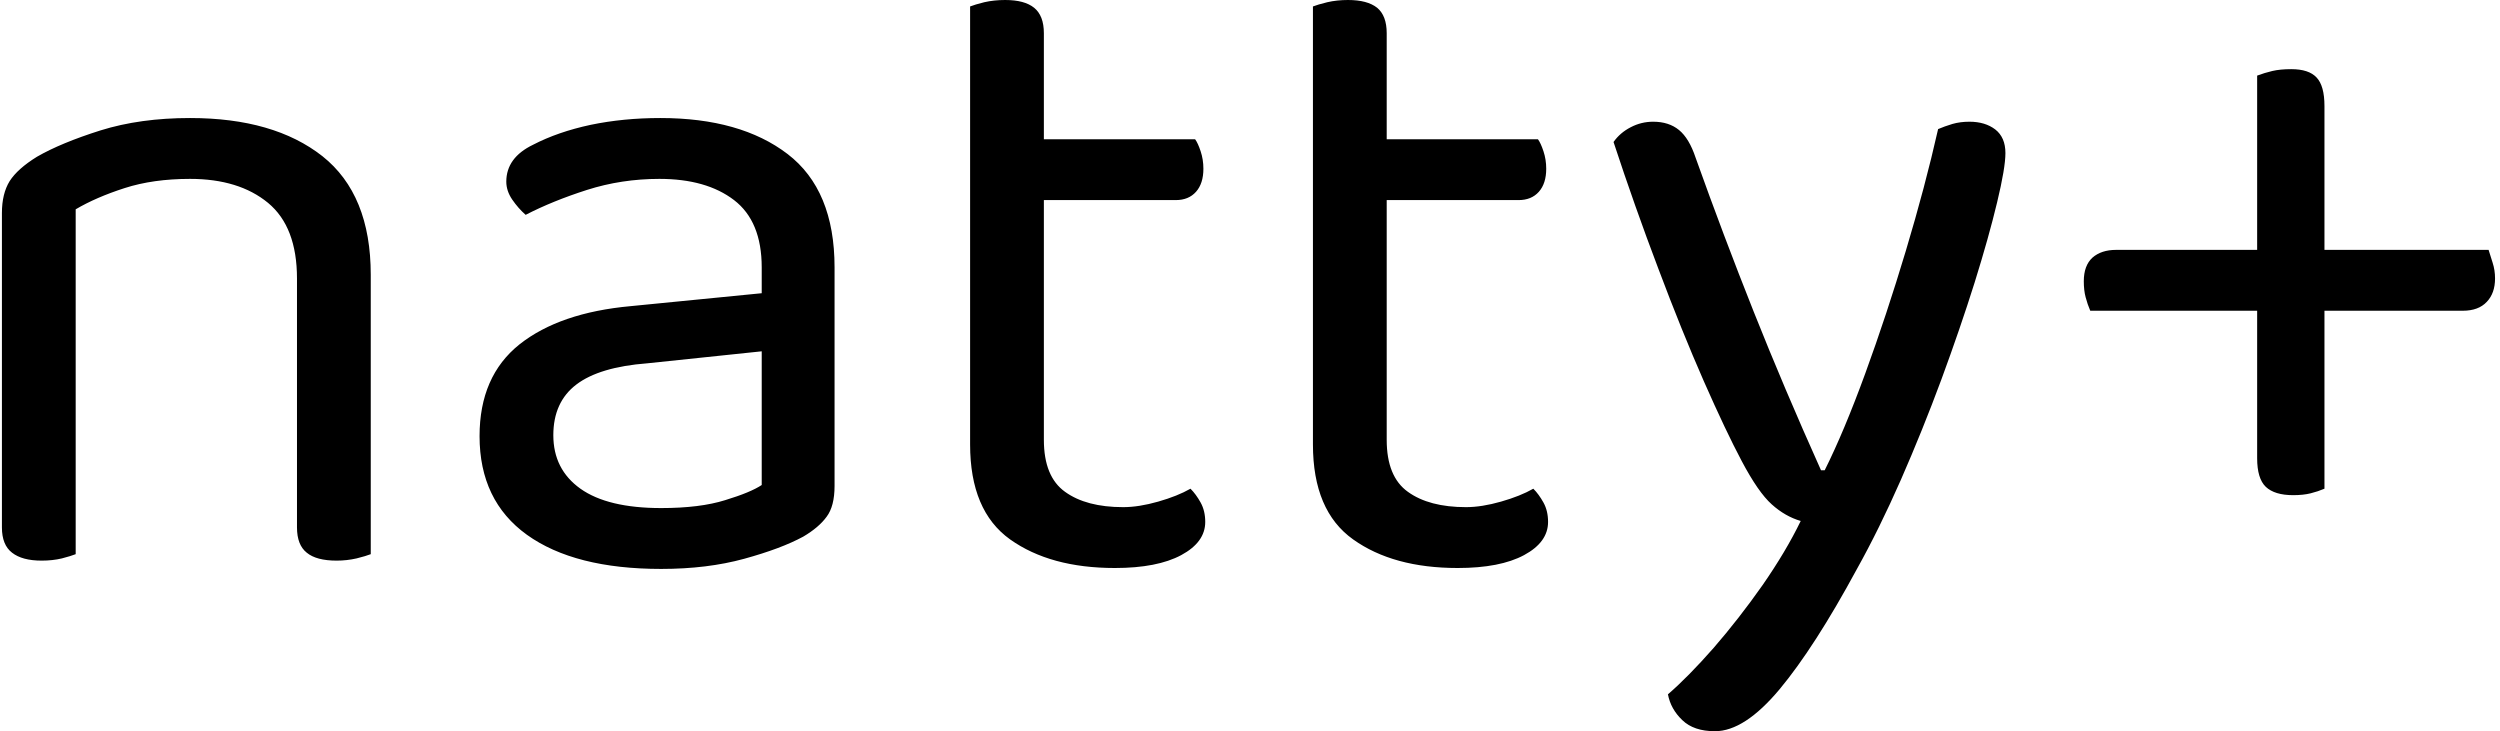 <svg viewBox="0 0 2000 585" height="585" width="2000" xmlns:xlink="http://www.w3.org/1999/xlink" version="1.1" xmlns="http://www.w3.org/2000/svg"><g transform="matrix(1,0,0,1,-1.212,-0.016)"><svg xmlns:xlink="http://www.w3.org/1999/xlink" xmlns="http://www.w3.org/2000/svg" width="2000" height="585" preserveAspectRatio="xMidYMid meet" data-background-color="#ece6d6" viewBox="0 0 396 116"><g transform="matrix(1,0,0,1,0.24,0.003)" id="tight-bounds"><svg width="395.52" height="115.994" viewBox="0 0 395.52 115.994"><g><svg width="395.52" height="115.994" viewBox="0 0 395.52 115.994"><g><svg width="395.52" height="115.994" viewBox="0 0 395.52 115.994"><g><svg width="395.52" height="115.994" viewBox="0 0 395.52 115.994"><g><svg width="395.52" height="115.994" viewBox="0 0 395.52 115.994"><g id="textblocktransform"><svg id="textblock" width="395.52" height="115.994" viewBox="0 0 395.52 115.994"><g><svg width="395.52" height="115.994" viewBox="0 0 395.52 115.994"><g transform="matrix(1,0,0,1,0,0)"><svg data-palette-color="#b2572b" height="115.994" viewBox="3.75 -30.15 135.19 39.65" width="395.52"><path id="text-0" data-fill-palette-color="primary" class="wordmark-text-0" fill="#000000" transform="matrix(1,0,0,1,0,0)" opacity="1" d="M23.75-15.25L23.75-15.25 23.75-10.15 19.75-10.15 19.75-15.05Q19.75-17.85 18.18-19.15 16.6-20.45 13.95-20.45L13.95-20.45Q11.95-20.45 10.4-19.95 8.85-19.45 7.75-18.8L7.75-18.8 7.75-10.15 3.75-10.15 3.75-18.6Q3.75-19.65 4.17-20.33 4.6-21 5.65-21.65L5.65-21.65Q6.95-22.4 9.1-23.08 11.25-23.75 13.95-23.75L13.95-23.75Q18.5-23.75 21.13-21.68 23.75-19.6 23.75-15.25ZM3.75-1.55L3.75-12.9 7.75-12.9 7.75-0.1Q7.5 0 7 0.13 6.5 0.25 5.9 0.25L5.9 0.25Q4.85 0.25 4.3-0.18 3.75-0.6 3.75-1.55L3.75-1.55ZM19.75-1.55L19.75-12.9 23.75-12.9 23.75-0.1Q23.5 0 22.98 0.13 22.45 0.25 21.9 0.25L21.9 0.25Q20.8 0.25 20.28-0.18 19.75-0.6 19.75-1.55L19.75-1.55ZM39.5 0.7L39.5 0.7Q34.8 0.7 32.22-1.15 29.65-3 29.65-6.5L29.65-6.5Q29.65-9.75 31.82-11.48 34-13.2 37.85-13.55L37.85-13.55 44.95-14.25 44.95-15.65Q44.95-18.15 43.45-19.3 41.95-20.45 39.4-20.45L39.4-20.45Q37.35-20.45 35.47-19.85 33.6-19.25 32.15-18.5L32.15-18.5Q31.75-18.85 31.42-19.33 31.1-19.8 31.1-20.3L31.1-20.3Q31.1-21.6 32.55-22.3L32.55-22.3Q33.9-23 35.67-23.38 37.45-23.75 39.45-23.75L39.45-23.75Q43.8-23.75 46.35-21.8 48.9-19.85 48.9-15.65L48.9-15.65 48.9-3.8Q48.9-2.7 48.47-2.13 48.05-1.55 47.2-1.05L47.2-1.05Q46-0.4 44 0.15 42 0.7 39.5 0.7ZM39.5-2.6L39.5-2.6Q41.6-2.6 42.97-3.03 44.35-3.45 44.95-3.85L44.95-3.85 44.95-11.1 38.75-10.45Q36.15-10.25 34.9-9.3 33.65-8.35 33.65-6.55L33.65-6.55Q33.65-4.7 35.12-3.65 36.6-2.6 39.5-2.6ZM56.25-6.05L56.25-13.2 60.25-13.2 60.25-6.3Q60.25-4.3 61.4-3.48 62.55-2.65 64.55-2.65L64.55-2.65Q65.4-2.65 66.45-2.95 67.5-3.25 68.2-3.65L68.2-3.65Q68.5-3.35 68.75-2.9 69-2.45 69-1.85L69-1.85Q69-0.75 67.7-0.05 66.4 0.65 64.1 0.65L64.1 0.65Q60.6 0.65 58.42-0.9 56.25-2.45 56.25-6.05L56.25-6.05ZM67.4-19.3L58.3-19.3 58.3-22.6 68.45-22.6Q68.6-22.4 68.75-21.95 68.9-21.5 68.9-21L68.9-21Q68.9-20.2 68.5-19.75 68.1-19.3 67.4-19.3L67.4-19.3ZM60.25-28.35L60.25-11.7 56.25-11.7 56.25-29.8Q56.5-29.9 57.02-30.03 57.55-30.15 58.15-30.15L58.15-30.15Q59.2-30.15 59.72-29.73 60.25-29.3 60.25-28.35L60.25-28.35ZM74.84-6.05L74.84-13.2 78.84-13.2 78.84-6.3Q78.84-4.3 79.99-3.48 81.14-2.65 83.14-2.65L83.14-2.65Q83.99-2.65 85.04-2.95 86.09-3.25 86.79-3.65L86.79-3.65Q87.09-3.35 87.34-2.9 87.59-2.45 87.59-1.85L87.59-1.85Q87.59-0.75 86.29-0.05 84.99 0.65 82.69 0.65L82.69 0.65Q79.19 0.65 77.02-0.9 74.84-2.45 74.84-6.05L74.84-6.05ZM85.99-19.3L76.89-19.3 76.89-22.6 87.04-22.6Q87.19-22.4 87.34-21.95 87.49-21.5 87.49-21L87.49-21Q87.49-20.2 87.09-19.75 86.69-19.3 85.99-19.3L85.99-19.3ZM78.84-28.35L78.84-11.7 74.84-11.7 74.84-29.8Q75.09-29.9 75.62-30.03 76.14-30.15 76.74-30.15L76.74-30.15Q77.79-30.15 78.32-29.73 78.84-29.3 78.84-28.35L78.84-28.35ZM98.09-5.15L98.09-5.15Q97.24-6.75 96.04-9.47 94.84-12.2 93.57-15.58 92.29-18.95 91.14-22.45L91.14-22.45Q91.49-22.95 92.07-23.25 92.64-23.55 93.29-23.55L93.29-23.55Q94.14-23.55 94.69-23.1 95.24-22.65 95.59-21.6L95.59-21.6Q97.09-17.4 98.74-13.25 100.39-9.1 102.39-4.65L102.39-4.65 102.59-4.65Q103.64-6.75 104.79-9.9 105.94-13.05 106.99-16.55 108.04-20.05 108.74-23.15L108.74-23.15Q109.09-23.3 109.52-23.43 109.94-23.55 110.44-23.55L110.44-23.55Q111.29-23.55 111.84-23.13 112.39-22.7 112.39-21.85L112.39-21.85Q112.39-21.05 111.94-19.18 111.49-17.3 110.72-14.83 109.94-12.35 108.92-9.58 107.89-6.8 106.72-4.13 105.54-1.45 104.34 0.7L104.34 0.7Q102.04 4.95 100.14 7.23 98.24 9.5 96.64 9.5L96.64 9.5Q95.49 9.5 94.87 8.9 94.24 8.3 94.09 7.5L94.09 7.5Q95.19 6.55 96.57 4.98 97.94 3.4 99.22 1.58 100.49-0.25 101.29-1.9L101.29-1.9Q100.44-2.15 99.72-2.8 98.99-3.45 98.09-5.15ZM137.19-13.3L137.19-13.3 116.99-13.3Q116.84-13.65 116.74-14.03 116.64-14.4 116.64-14.9L116.64-14.9Q116.64-15.75 117.11-16.18 117.59-16.6 118.39-16.6L118.39-16.6 138.59-16.6Q138.69-16.3 138.81-15.9 138.94-15.5 138.94-15.05L138.94-15.05Q138.94-14.25 138.49-13.78 138.04-13.3 137.19-13.3ZM129.69-24.4L129.69-24.4 129.69-3.65Q129.34-3.5 128.94-3.4 128.54-3.3 127.99-3.3L127.99-3.3Q126.99-3.3 126.51-3.75 126.04-4.2 126.04-5.3L126.04-5.3 126.04-26.05Q126.44-26.2 126.86-26.3 127.29-26.4 127.89-26.4L127.89-26.4Q128.84-26.4 129.26-25.95 129.69-25.5 129.69-24.4Z"></path></svg></g></svg></g></svg></g></svg></g></svg></g></svg></g></svg></g><defs></defs></svg><rect visibility="hidden" stroke="none" fill="none" height="115.994" width="395.52"></rect></g></svg></g></svg>